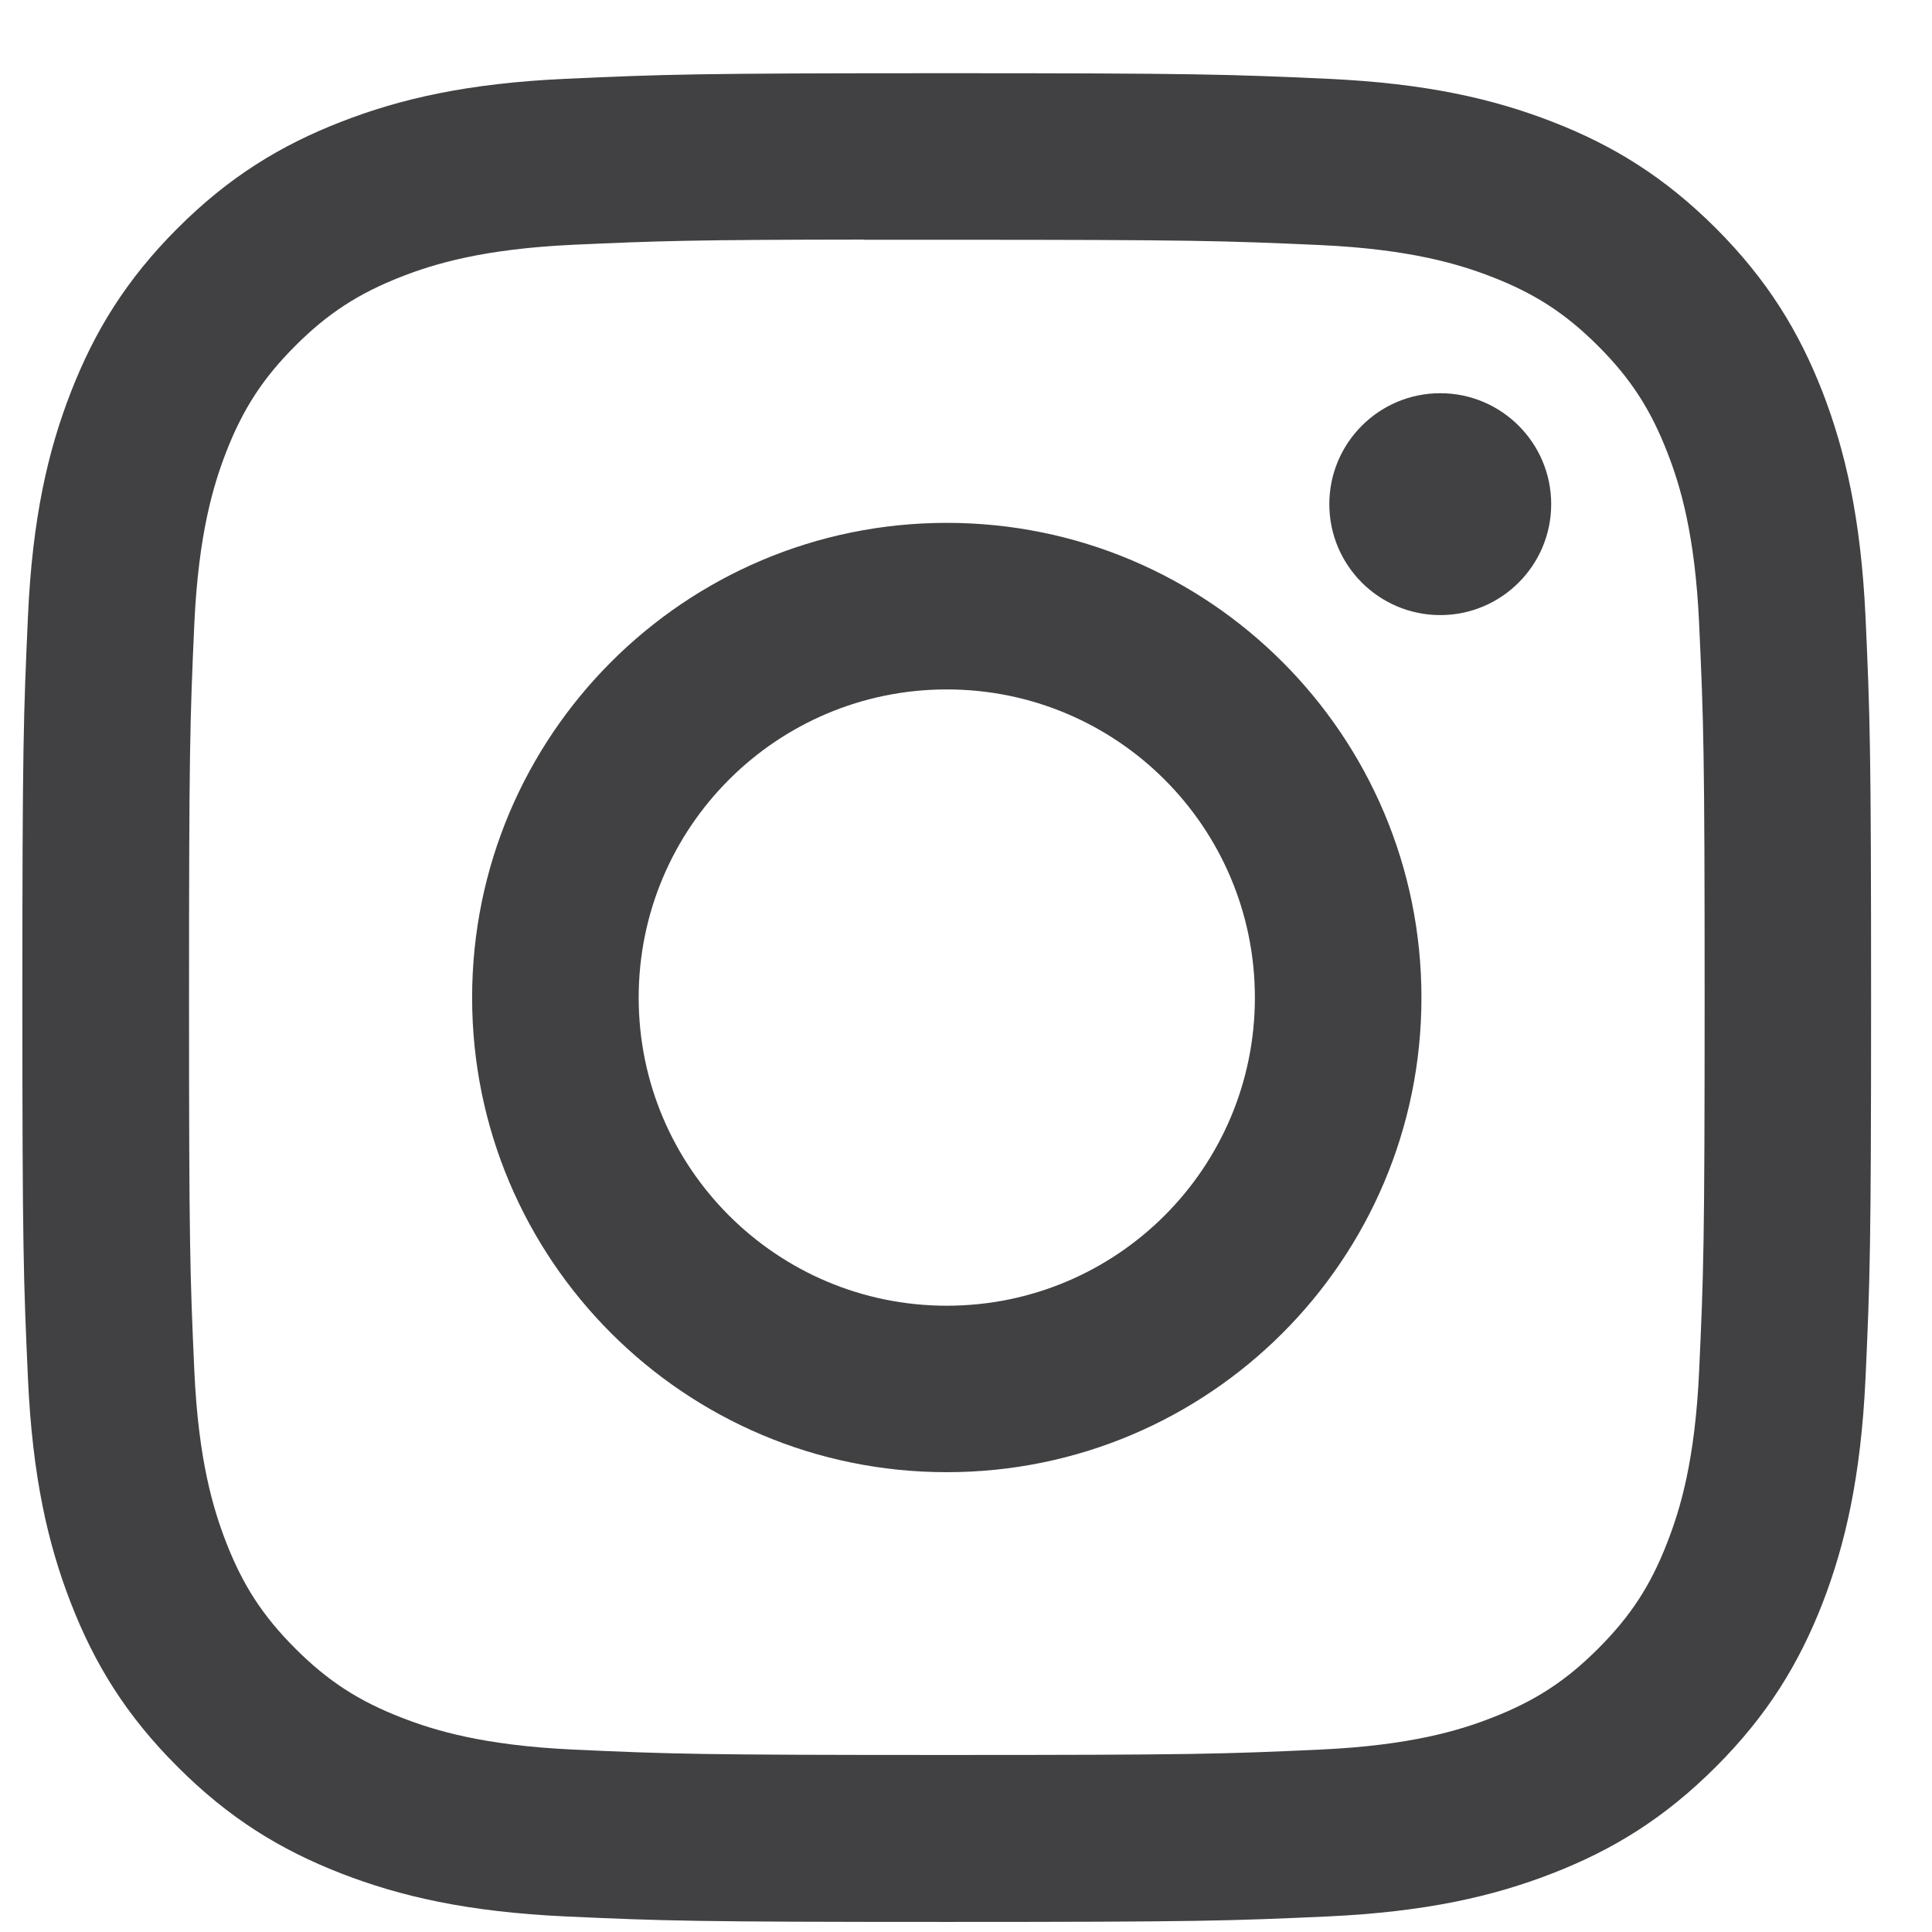 <svg width="19" height="19" viewBox="0 0 19 19" fill="none" xmlns="http://www.w3.org/2000/svg">
<path d="M9.311 0.72C6.842 0.72 6.533 0.731 5.563 0.775C4.595 0.819 3.935 0.972 3.357 1.197C2.759 1.429 2.251 1.74 1.746 2.245C1.24 2.751 0.93 3.258 0.697 3.856C0.472 4.434 0.318 5.095 0.275 6.062C0.231 7.032 0.22 7.342 0.22 9.811C0.22 12.28 0.231 12.588 0.275 13.558C0.319 14.526 0.472 15.187 0.697 15.765C0.929 16.363 1.24 16.87 1.746 17.375C2.251 17.881 2.758 18.192 3.355 18.424C3.934 18.649 4.595 18.802 5.562 18.847C6.532 18.891 6.841 18.901 9.31 18.901C11.779 18.901 12.088 18.891 13.058 18.847C14.025 18.802 14.687 18.649 15.265 18.424C15.863 18.192 16.369 17.881 16.875 17.375C17.38 16.87 17.691 16.363 17.924 15.765C18.147 15.187 18.3 14.526 18.346 13.558C18.39 12.589 18.401 12.28 18.401 9.811C18.401 7.342 18.39 7.032 18.346 6.062C18.3 5.094 18.147 4.434 17.924 3.856C17.691 3.258 17.38 2.751 16.875 2.245C16.369 1.74 15.863 1.429 15.265 1.197C14.685 0.972 14.024 0.819 13.056 0.775C12.087 0.731 11.778 0.72 9.308 0.72H9.311ZM8.496 2.358C8.738 2.358 9.008 2.358 9.311 2.358C11.738 2.358 12.026 2.367 12.985 2.41C13.871 2.451 14.352 2.599 14.672 2.723C15.097 2.888 15.399 3.085 15.717 3.403C16.035 3.721 16.232 4.024 16.397 4.449C16.522 4.769 16.67 5.25 16.71 6.136C16.754 7.095 16.764 7.382 16.764 9.809C16.764 12.235 16.754 12.523 16.71 13.481C16.67 14.367 16.522 14.848 16.397 15.168C16.233 15.593 16.035 15.895 15.717 16.213C15.399 16.531 15.097 16.728 14.672 16.893C14.352 17.018 13.871 17.165 12.985 17.206C12.026 17.25 11.738 17.259 9.311 17.259C6.884 17.259 6.596 17.25 5.638 17.206C4.752 17.165 4.27 17.017 3.95 16.892C3.526 16.728 3.223 16.531 2.904 16.212C2.586 15.894 2.389 15.592 2.224 15.168C2.1 14.848 1.951 14.367 1.911 13.48C1.868 12.522 1.859 12.234 1.859 9.806C1.859 7.379 1.868 7.092 1.911 6.134C1.952 5.248 2.1 4.766 2.224 4.446C2.389 4.022 2.586 3.719 2.904 3.401C3.223 3.082 3.526 2.885 3.95 2.72C4.27 2.595 4.752 2.448 5.638 2.407C6.476 2.369 6.801 2.358 8.496 2.356V2.358ZM14.164 3.867C13.562 3.867 13.073 4.356 13.073 4.958C13.073 5.56 13.562 6.049 14.164 6.049C14.766 6.049 15.255 5.56 15.255 4.958C15.255 4.356 14.766 3.867 14.164 3.867V3.867ZM9.311 5.142C6.733 5.142 4.643 7.232 4.643 9.811C4.643 12.389 6.733 14.478 9.311 14.478C11.889 14.478 13.979 12.389 13.979 9.811C13.979 7.232 11.889 5.142 9.311 5.142H9.311ZM9.311 6.78C10.985 6.78 12.341 8.137 12.341 9.811C12.341 11.484 10.985 12.841 9.311 12.841C7.638 12.841 6.281 11.484 6.281 9.811C6.281 8.137 7.638 6.78 9.311 6.78Z" fill="#414042"/>
</svg>
